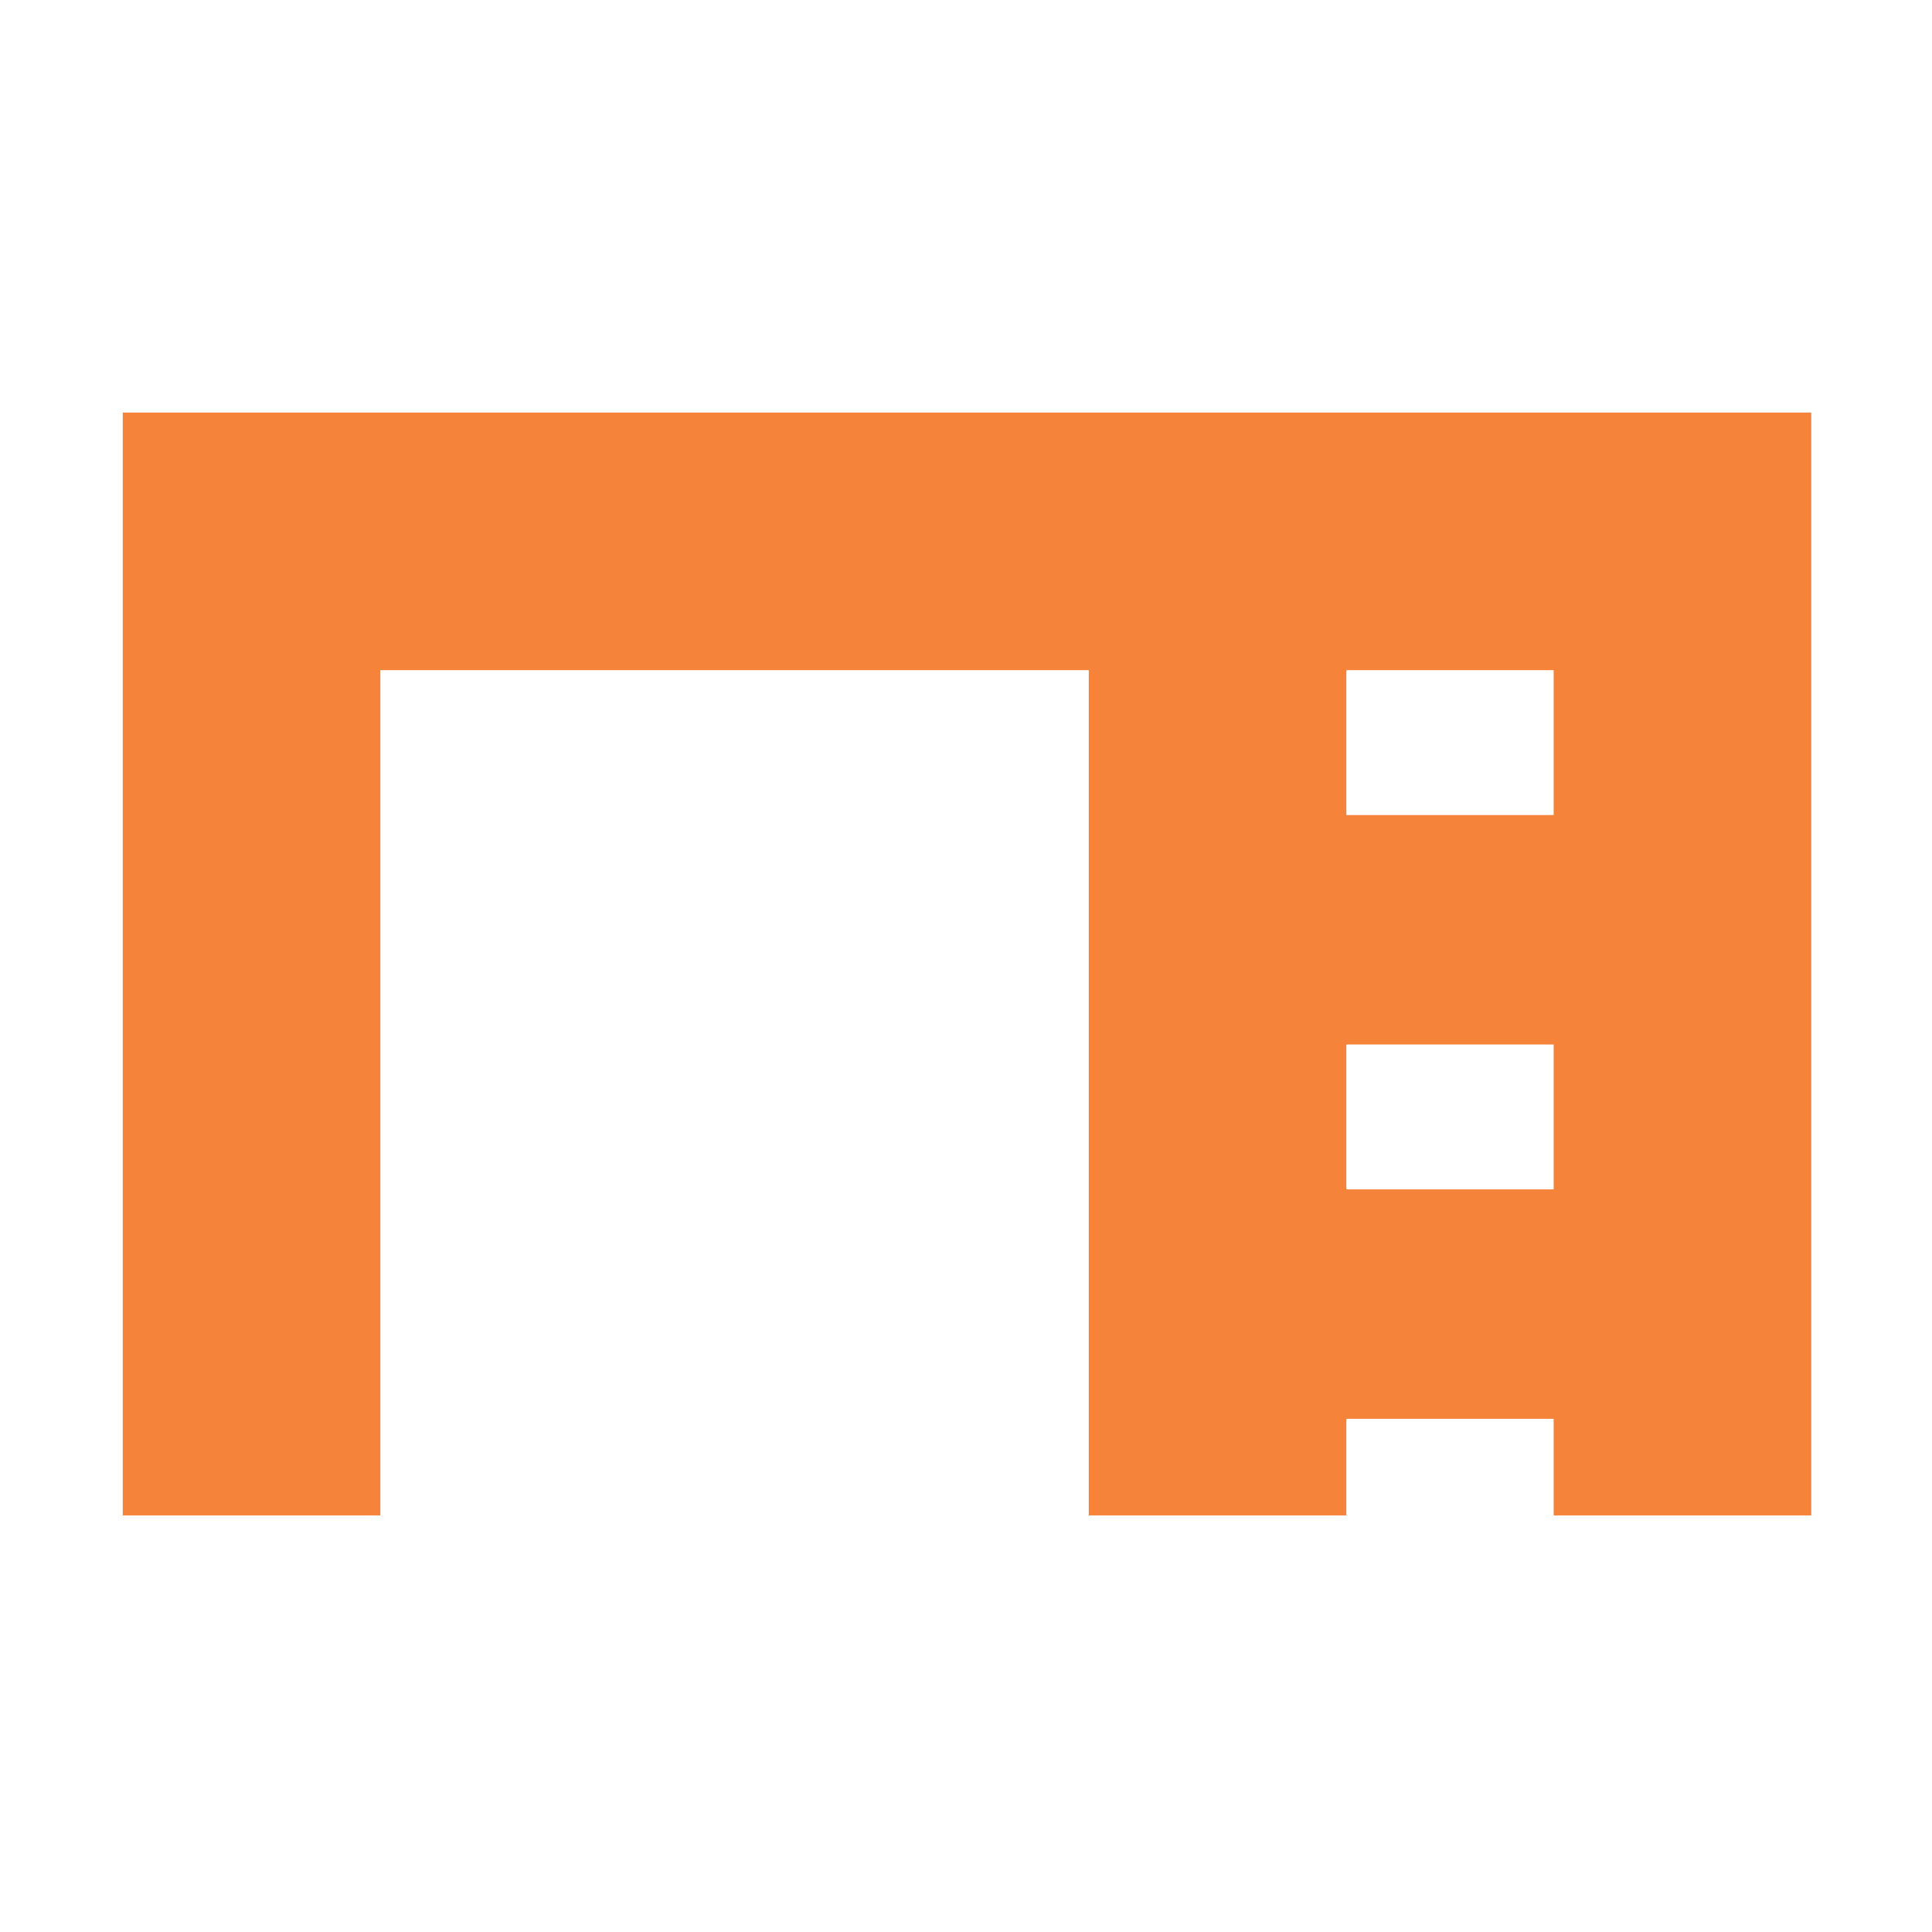 <svg xmlns="http://www.w3.org/2000/svg" height="40px" viewBox="0 -960 960 960" width="40px" fill="#F5833A"><path d="M61-207v-548h839v548H772v-48H669v48H541v-420H189v420H61Zm608-348h103v-72H669v72Zm0 186h103v-72H669v72Z"></path></svg>